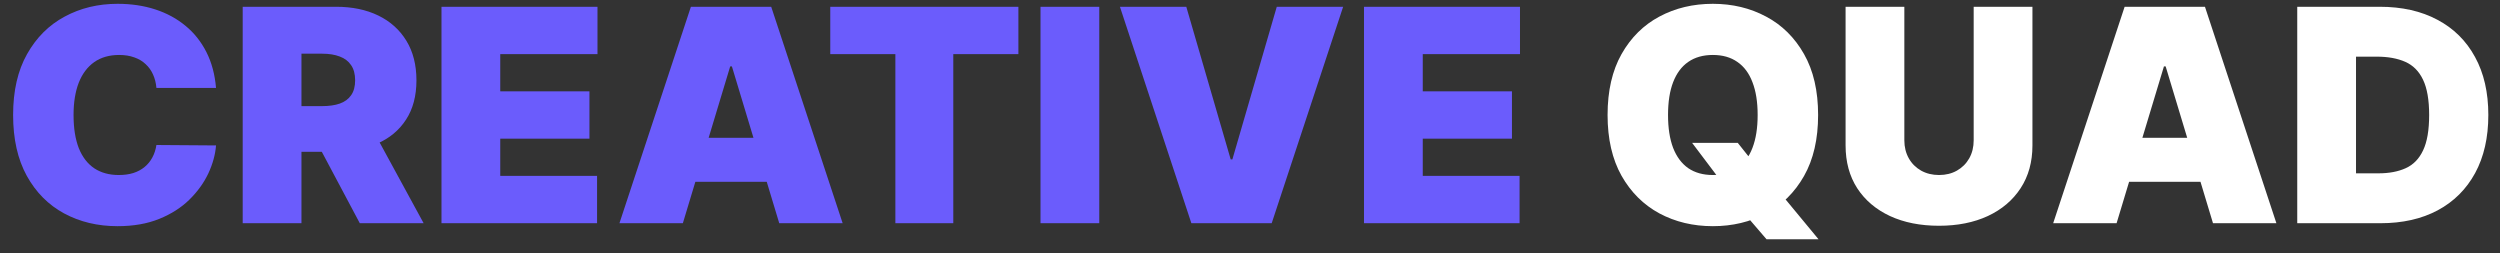 <svg width="168" height="17" viewBox="0 0 168 17" fill="none" xmlns="http://www.w3.org/2000/svg">
<rect x="0" y="0" width="168" height="17" fill="#333333" stroke="none"/>
<path d="M14.517 5.909H10.511C10.483 5.578 10.407 5.277 10.284 5.007C10.166 4.737 10 4.505 9.787 4.311C9.579 4.112 9.325 3.961 9.027 3.857C8.729 3.748 8.39 3.693 8.011 3.693C7.348 3.693 6.787 3.854 6.328 4.176C5.874 4.498 5.528 4.96 5.291 5.561C5.059 6.162 4.943 6.884 4.943 7.727C4.943 8.617 5.062 9.363 5.298 9.964C5.54 10.561 5.888 11.011 6.342 11.314C6.797 11.612 7.344 11.761 7.983 11.761C8.348 11.761 8.674 11.716 8.963 11.626C9.252 11.532 9.503 11.397 9.716 11.222C9.929 11.046 10.102 10.836 10.234 10.589C10.372 10.338 10.464 10.057 10.511 9.744L14.517 9.773C14.47 10.388 14.297 11.016 13.999 11.655C13.7 12.289 13.277 12.876 12.727 13.416C12.183 13.951 11.508 14.382 10.703 14.709C9.898 15.036 8.963 15.199 7.898 15.199C6.562 15.199 5.365 14.912 4.304 14.339C3.248 13.767 2.412 12.924 1.797 11.811C1.186 10.698 0.881 9.337 0.881 7.727C0.881 6.108 1.193 4.744 1.818 3.636C2.443 2.524 3.286 1.683 4.347 1.115C5.407 0.542 6.591 0.256 7.898 0.256C8.816 0.256 9.661 0.381 10.433 0.632C11.205 0.883 11.882 1.25 12.464 1.733C13.047 2.211 13.516 2.801 13.871 3.501C14.226 4.202 14.441 5.005 14.517 5.909ZM16.309 15V0.455H22.587C23.666 0.455 24.611 0.651 25.421 1.044C26.23 1.437 26.86 2.003 27.31 2.741C27.76 3.48 27.985 4.366 27.985 5.398C27.985 6.439 27.753 7.318 27.289 8.033C26.829 8.748 26.183 9.287 25.35 9.652C24.521 10.017 23.553 10.199 22.445 10.199H18.695V7.131H21.649C22.113 7.131 22.509 7.074 22.836 6.96C23.167 6.842 23.42 6.655 23.596 6.399C23.776 6.143 23.865 5.81 23.865 5.398C23.865 4.981 23.776 4.643 23.596 4.382C23.42 4.117 23.167 3.923 22.836 3.8C22.509 3.672 22.113 3.608 21.649 3.608H20.258V15H16.309ZM24.831 8.324L28.468 15H24.178L20.627 8.324H24.831ZM29.668 15V0.455H40.151V3.636H33.617V6.136H39.611V9.318H33.617V11.818H40.123V15H29.668ZM45.888 15H41.626L46.428 0.455H51.825L56.626 15H52.365L49.183 4.46H49.07L45.888 15ZM45.092 9.261H53.104V12.216H45.092V9.261ZM55.794 3.636V0.455H68.436V3.636H64.061V15H60.169V3.636H55.794ZM73.871 0.455V15H69.922V0.455H73.871ZM79.719 0.455L82.702 10.71H82.816L85.799 0.455H90.259L85.458 15H80.06L75.259 0.455H79.719ZM91.66 15V0.455H102.143V3.636H95.609V6.136H101.603V9.318H95.609V11.818H102.115V15H91.66Z" fill="#6B5CFC"/>
<path d="M113.711 9.602H116.779L117.887 10.994L119.762 13.125L122.205 16.079H118.711L116.978 14.062L115.813 12.386L113.711 9.602ZM122.177 7.727C122.177 9.347 121.862 10.713 121.232 11.825C120.603 12.933 119.753 13.774 118.683 14.347C117.612 14.915 116.419 15.199 115.103 15.199C113.777 15.199 112.579 14.912 111.509 14.339C110.444 13.762 109.596 12.919 108.967 11.811C108.342 10.698 108.029 9.337 108.029 7.727C108.029 6.108 108.342 4.744 108.967 3.636C109.596 2.524 110.444 1.683 111.509 1.115C112.579 0.542 113.777 0.256 115.103 0.256C116.419 0.256 117.612 0.542 118.683 1.115C119.753 1.683 120.603 2.524 121.232 3.636C121.862 4.744 122.177 6.108 122.177 7.727ZM118.114 7.727C118.114 6.856 117.998 6.122 117.766 5.526C117.539 4.924 117.201 4.47 116.751 4.162C116.306 3.849 115.756 3.693 115.103 3.693C114.45 3.693 113.898 3.849 113.448 4.162C113.003 4.47 112.665 4.924 112.433 5.526C112.205 6.122 112.092 6.856 112.092 7.727C112.092 8.598 112.205 9.335 112.433 9.936C112.665 10.533 113.003 10.987 113.448 11.3C113.898 11.607 114.45 11.761 115.103 11.761C115.756 11.761 116.306 11.607 116.751 11.3C117.201 10.987 117.539 10.533 117.766 9.936C117.998 9.335 118.114 8.598 118.114 7.727ZM132.631 0.455H136.58V9.773C136.58 10.881 136.315 11.839 135.785 12.649C135.259 13.454 134.525 14.077 133.583 14.517C132.641 14.953 131.547 15.171 130.302 15.171C129.047 15.171 127.949 14.953 127.006 14.517C126.064 14.077 125.33 13.454 124.805 12.649C124.284 11.839 124.023 10.881 124.023 9.773V0.455H127.972V9.432C127.972 9.882 128.072 10.284 128.271 10.639C128.469 10.99 128.744 11.264 129.094 11.463C129.45 11.662 129.852 11.761 130.302 11.761C130.756 11.761 131.159 11.662 131.509 11.463C131.86 11.264 132.134 10.99 132.333 10.639C132.532 10.284 132.631 9.882 132.631 9.432V0.455ZM142.235 15H137.974L142.775 0.455H148.173L152.974 15H148.713L145.531 4.46H145.417L142.235 15ZM141.44 9.261H149.451V12.216H141.44V9.261ZM159.972 15H154.375V0.455H159.915C161.411 0.455 162.704 0.746 163.793 1.328C164.886 1.906 165.729 2.739 166.321 3.828C166.918 4.912 167.216 6.212 167.216 7.727C167.216 9.242 166.92 10.544 166.328 11.633C165.736 12.718 164.898 13.551 163.814 14.133C162.73 14.711 161.449 15 159.972 15ZM158.324 11.648H159.83C160.549 11.648 161.162 11.532 161.669 11.3C162.18 11.068 162.569 10.668 162.834 10.099C163.104 9.531 163.239 8.741 163.239 7.727C163.239 6.714 163.101 5.923 162.827 5.355C162.557 4.787 162.159 4.387 161.634 4.155C161.113 3.923 160.473 3.807 159.716 3.807H158.324V11.648Z" fill="white"/>
</svg>

